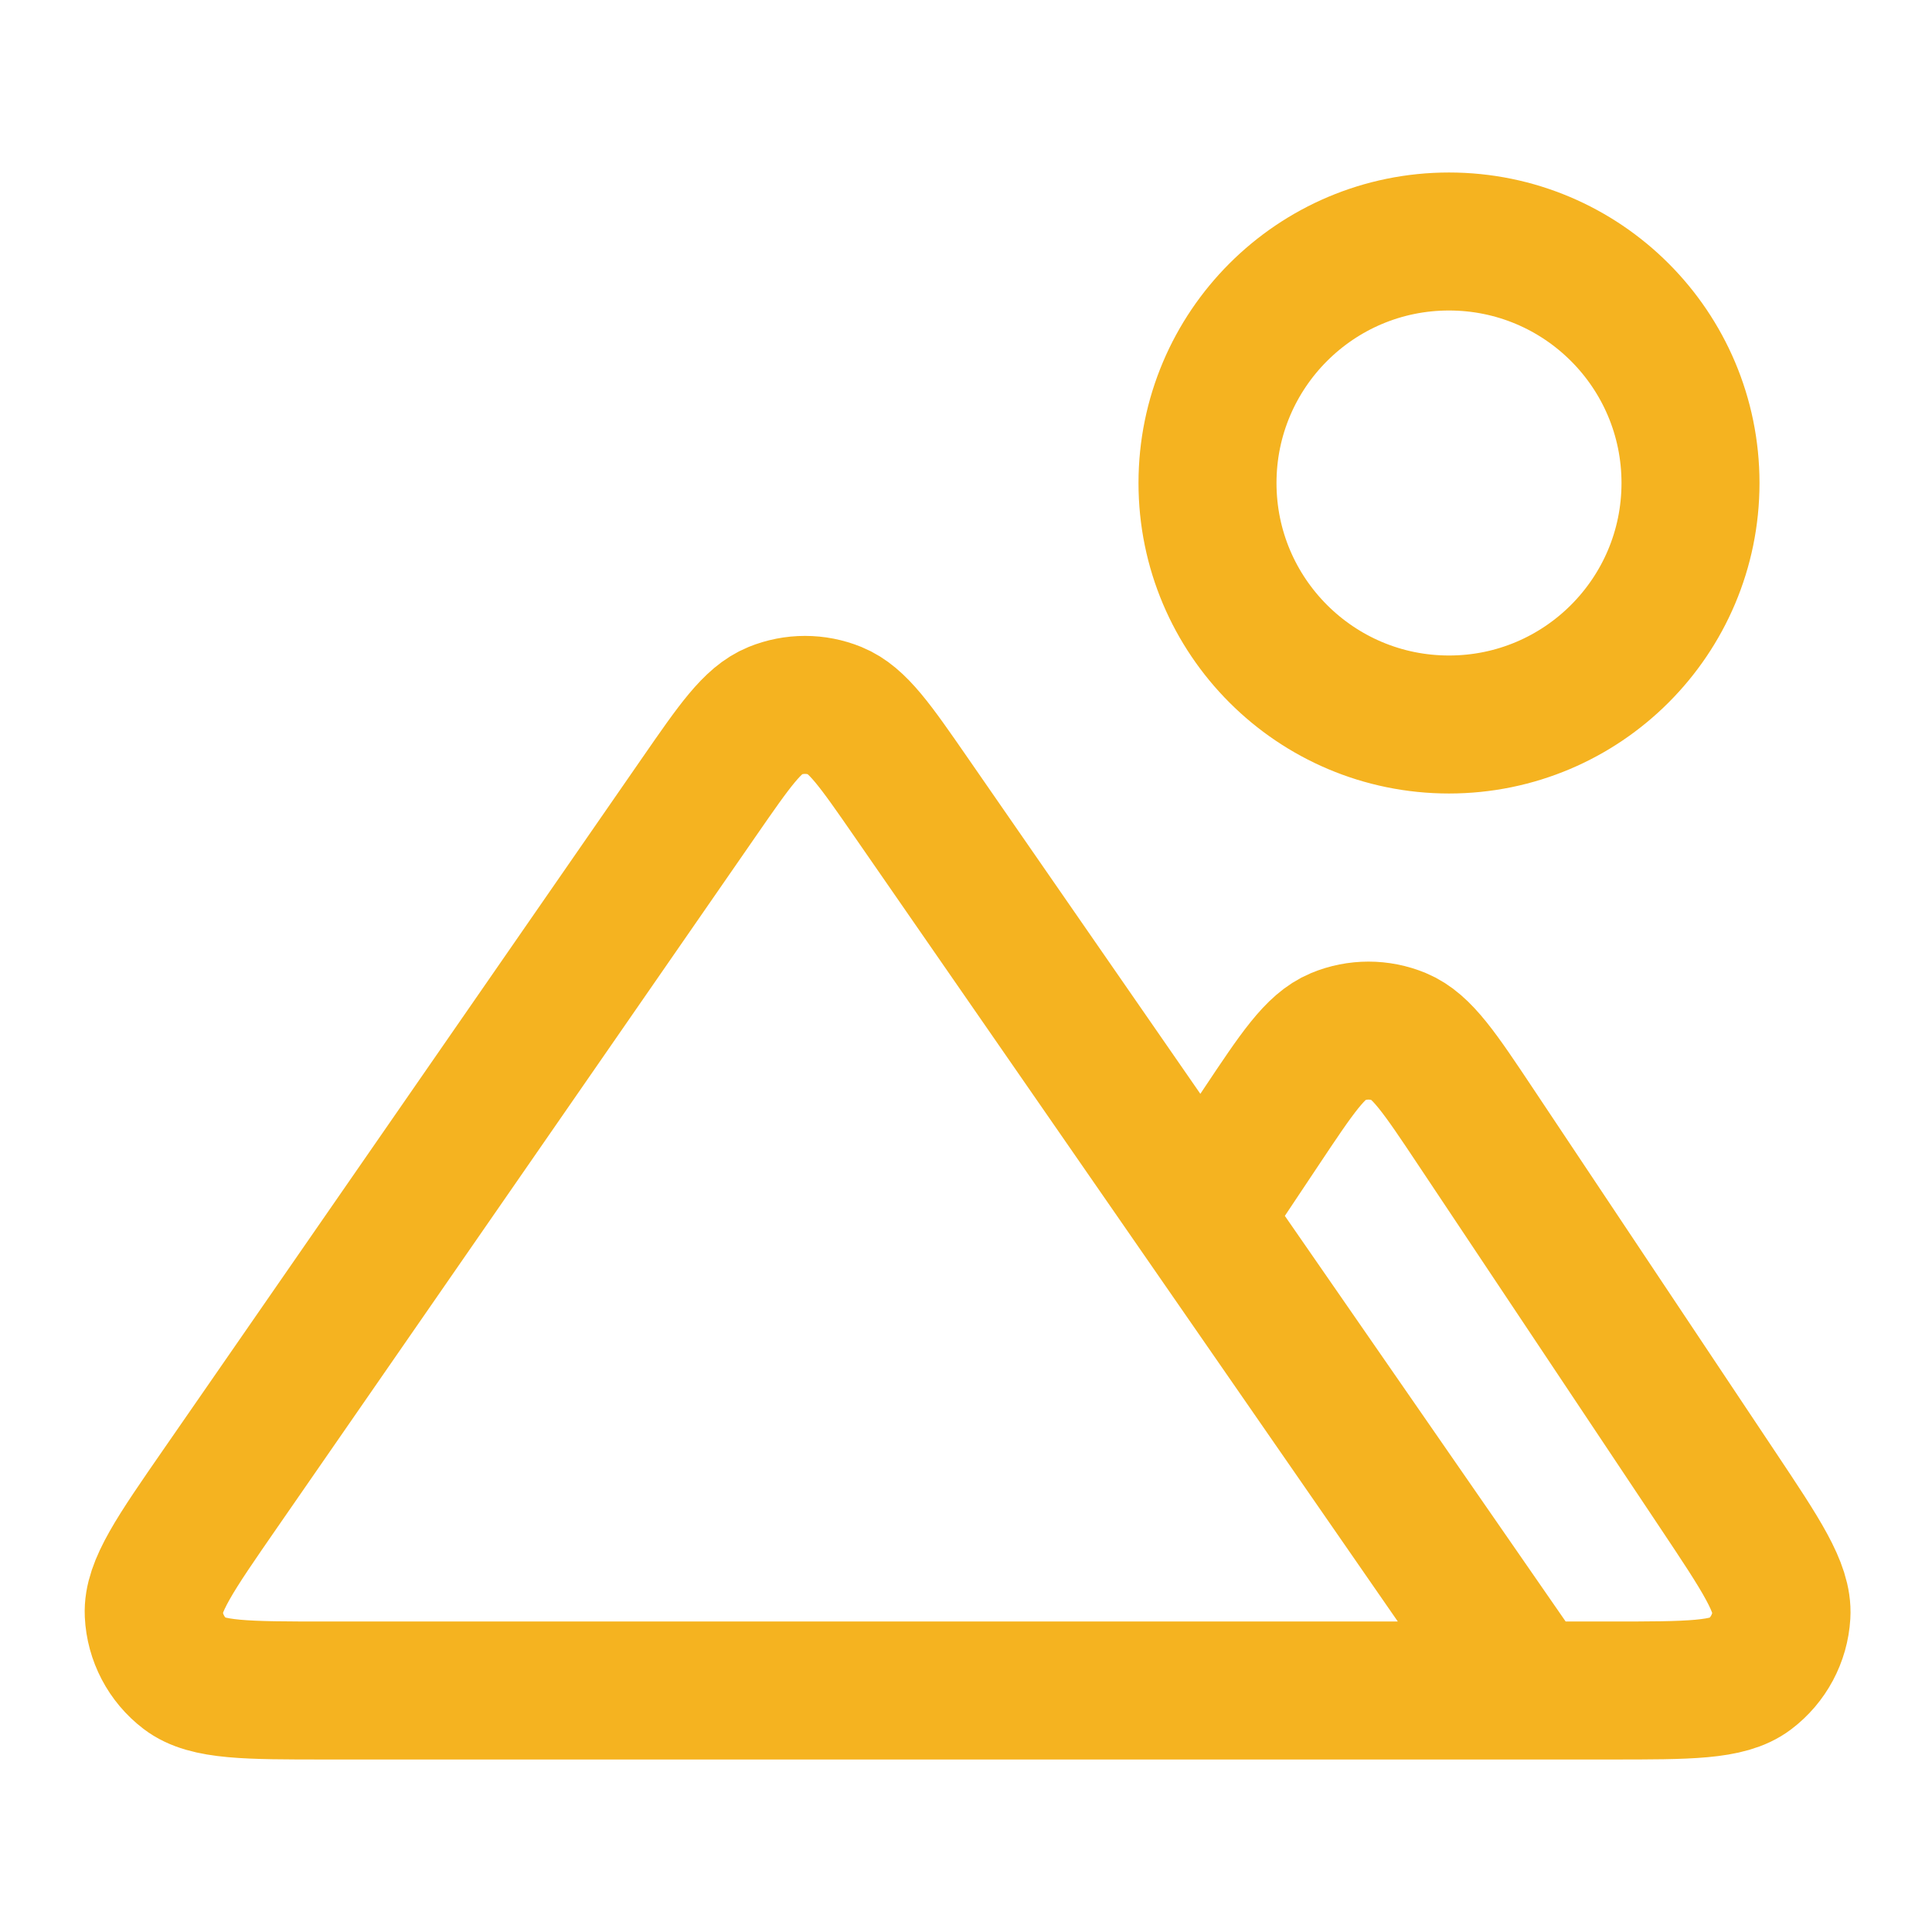 <svg width="42" height="42" viewBox="0 0 42 42" fill="none" xmlns="http://www.w3.org/2000/svg">
<path d="M33.25 36.75H35.018C36.718 36.75 37.567 36.75 38.036 36.396C38.444 36.087 38.697 35.615 38.727 35.104C38.762 34.518 38.291 33.811 37.348 32.397L32.08 24.495C31.301 23.326 30.911 22.742 30.42 22.538C29.991 22.36 29.509 22.36 29.08 22.538C28.589 22.742 28.199 23.326 27.42 24.495L26.118 26.448M33.25 36.75L19.802 17.325C19.029 16.208 18.642 15.65 18.159 15.453C17.736 15.281 17.264 15.281 16.841 15.453C16.358 15.65 15.971 16.208 15.198 17.325L4.792 32.356C3.807 33.779 3.314 34.491 3.342 35.083C3.366 35.598 3.617 36.077 4.027 36.39C4.497 36.75 5.363 36.75 7.094 36.75H33.25ZM36.75 10.5C36.75 13.399 34.4 15.75 31.5 15.75C28.601 15.75 26.25 13.399 26.25 10.5C26.25 7.601 28.601 5.25 31.5 5.25C34.4 5.25 36.75 7.601 36.75 10.5Z" stroke="#F5B320" stroke-width="3" stroke-linecap="round" stroke-linejoin="round"/>
</svg>
